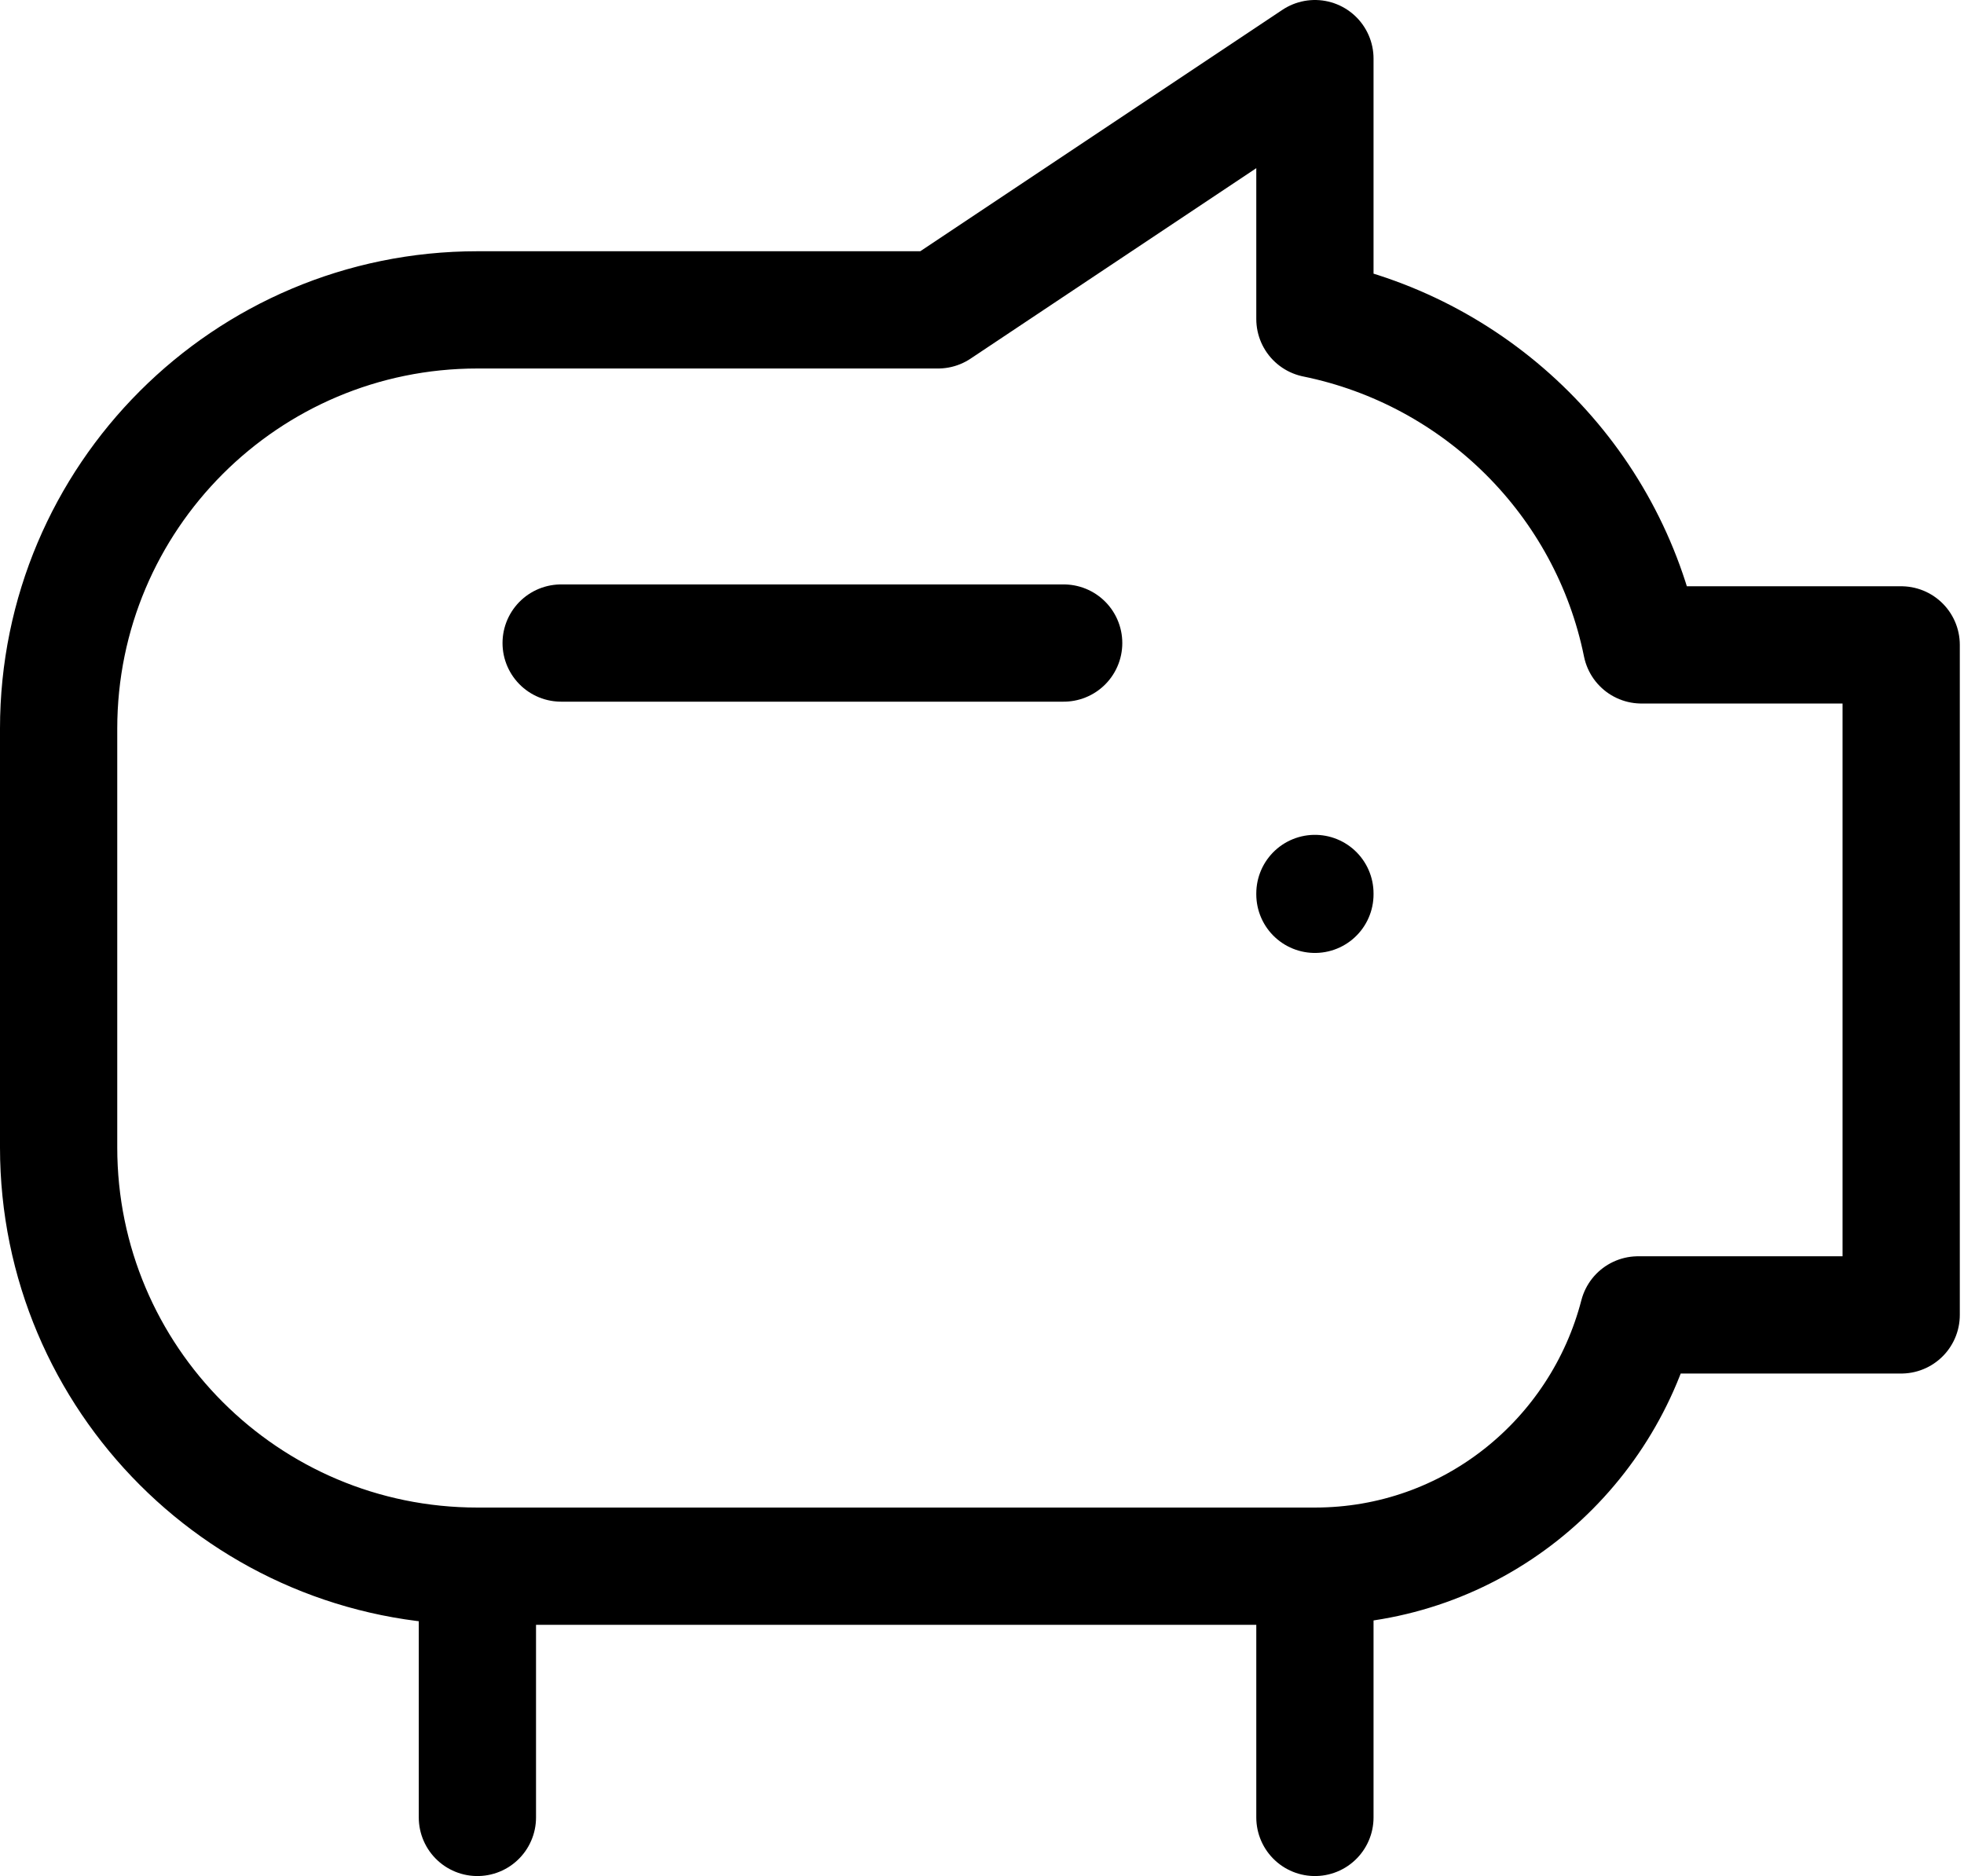 <svg width="67" height="64" viewBox="0 0 67 64" fill="none" xmlns="http://www.w3.org/2000/svg">
<path d="M16.286 53.429V62" stroke="black" stroke-width="4" stroke-linecap="round" stroke-linejoin="round"/>
<path d="M44.857 53.429V62" stroke="black" stroke-width="4" stroke-linecap="round" stroke-linejoin="round"/>
<path d="M19.143 21.937H36.286" stroke="black" stroke-width="4" stroke-linecap="round" stroke-linejoin="round"/>
<path fill-rule="evenodd" clip-rule="evenodd" d="M55.997 22C54.863 16.406 50.449 12.023 44.857 10.883V2L32 10.571H16.286C8.397 10.571 2 16.969 2 24.857V39.143C2 47.031 8.397 53.429 16.286 53.429H44.857C50.177 53.429 54.609 49.777 55.883 44.857H64.857V22H55.997Z" stroke="black" stroke-width="4" stroke-linecap="round" stroke-linejoin="round"/>
<path d="M44.857 30.509V30.48" stroke="black" stroke-width="4" stroke-linecap="round" stroke-linejoin="round"/>
</svg>
